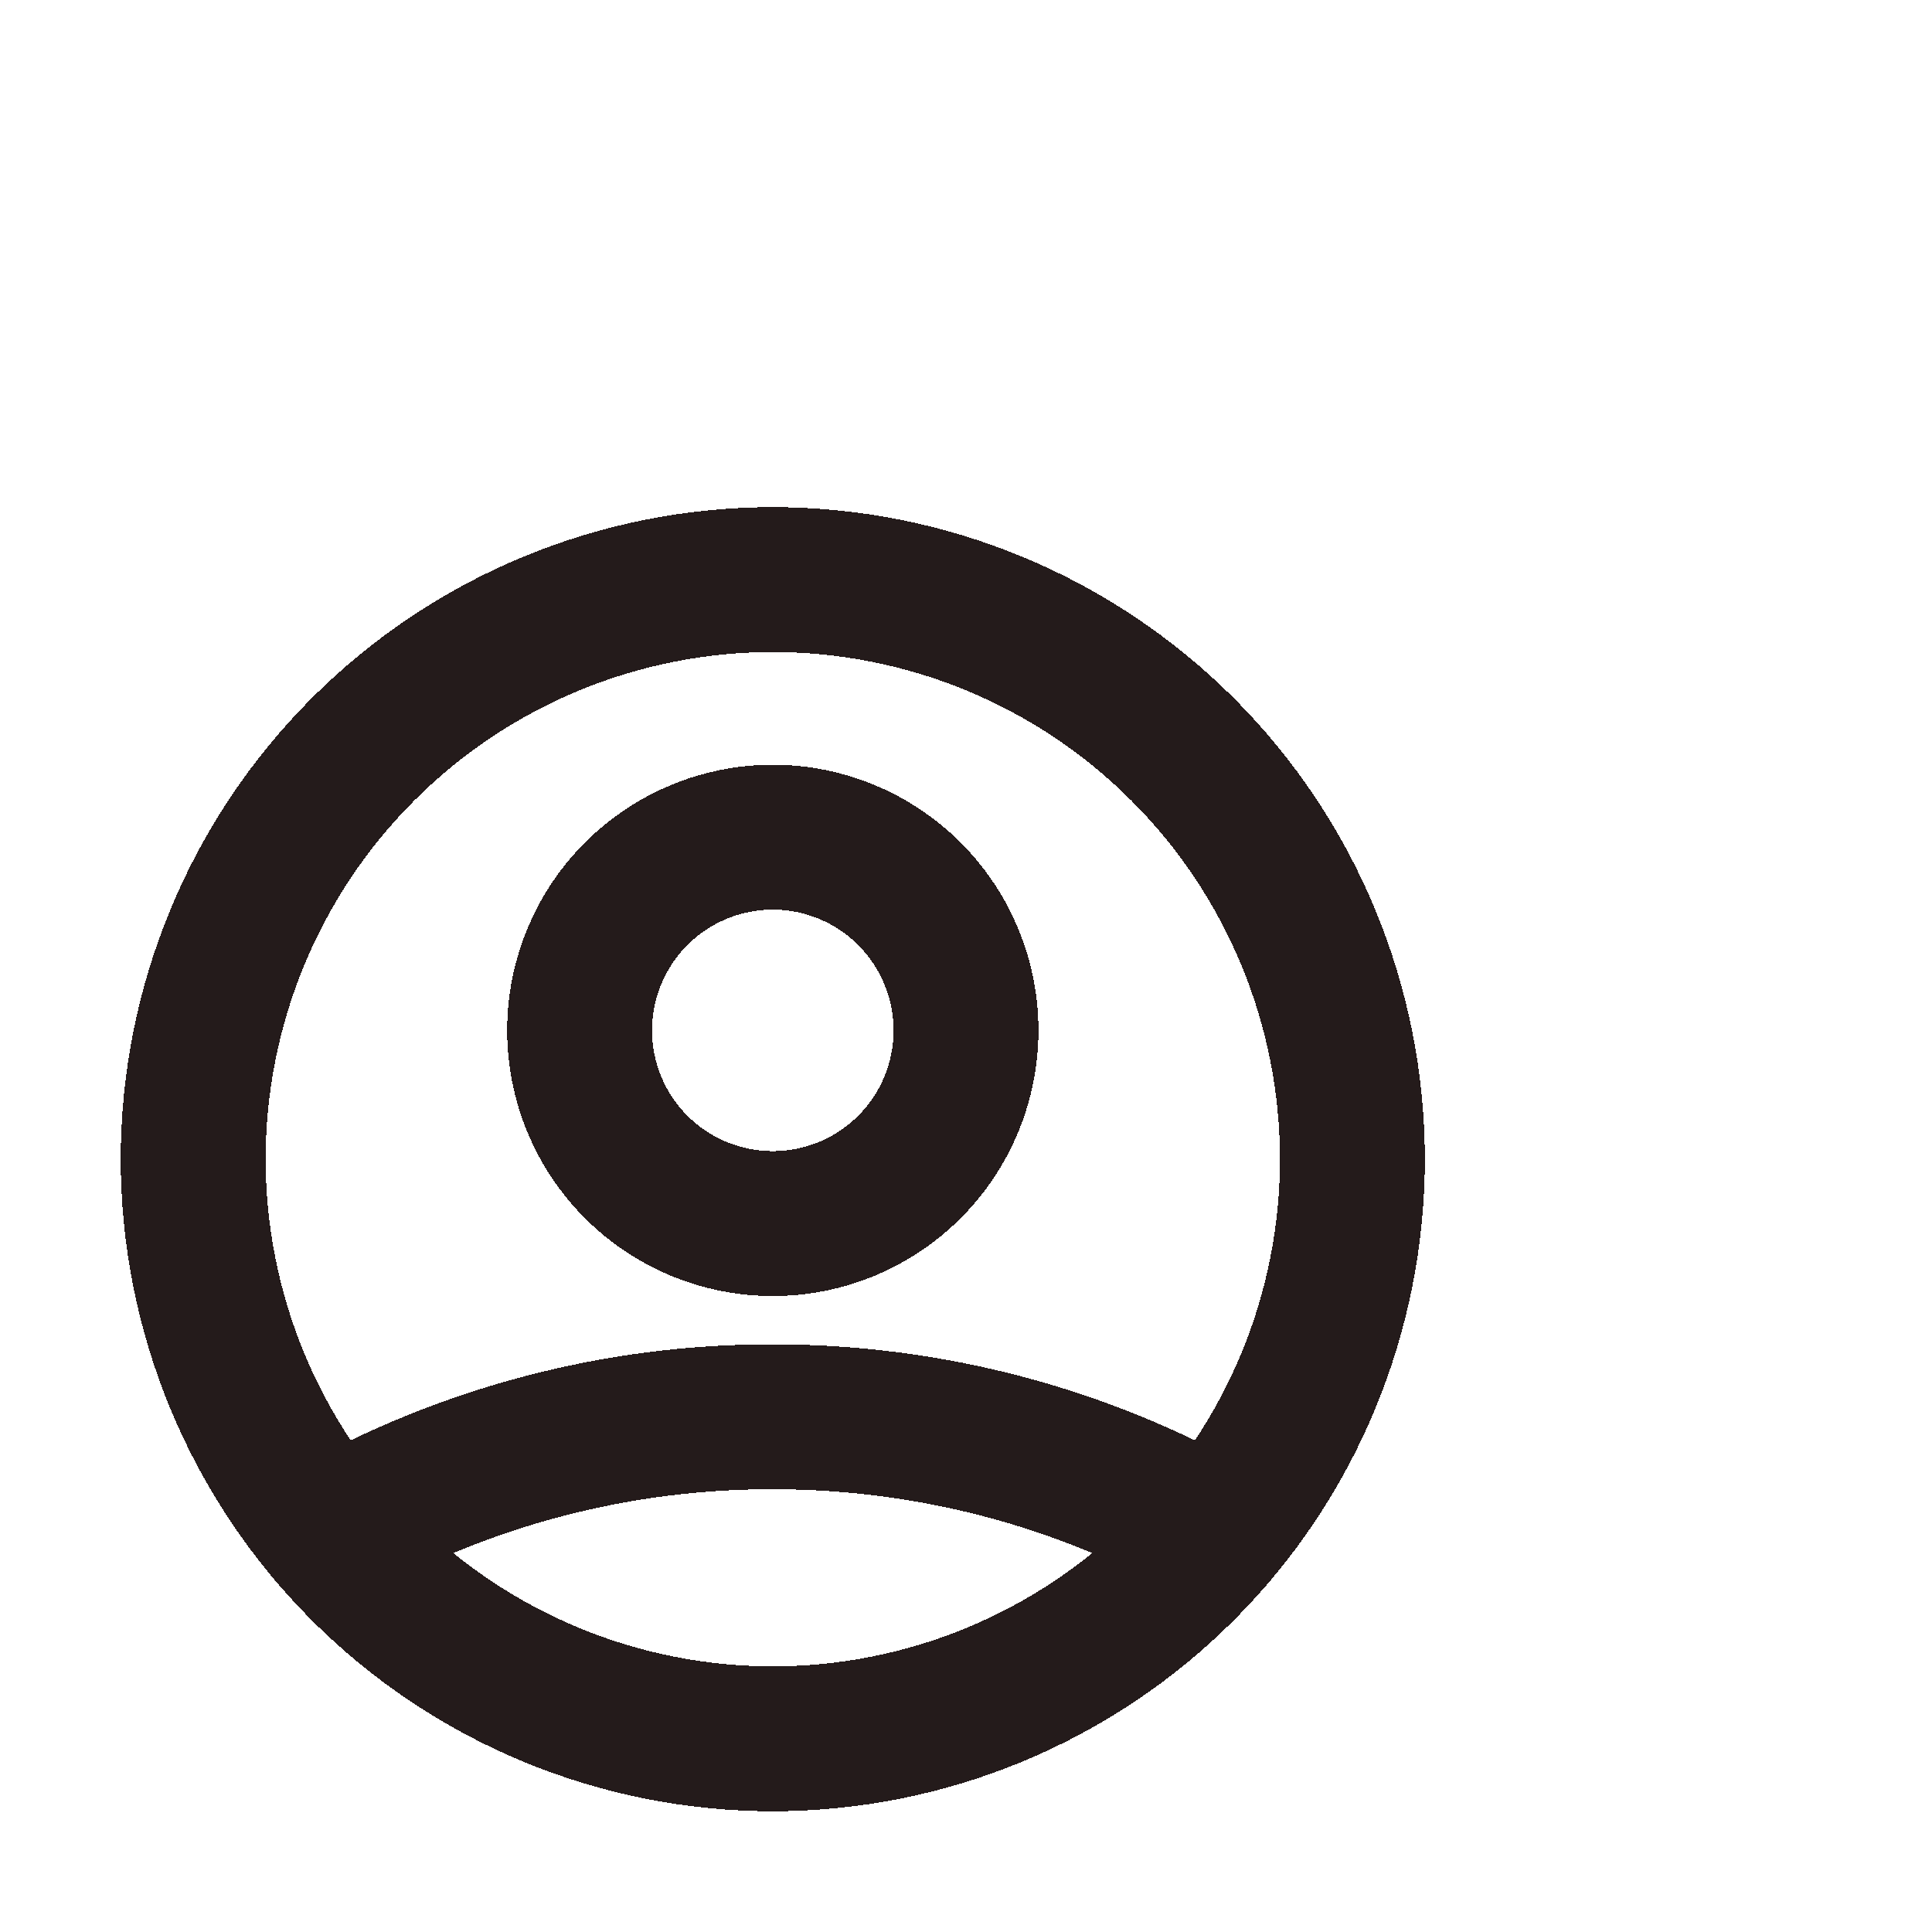 <svg width="40" height="40" viewBox="0 0 40 40" fill="none" xmlns="http://www.w3.org/2000/svg">
<g filter="url(#filter0_d_2213_37077)">
<path d="M10.828 27.739C13.626 26.157 16.786 25.328 20 25.333C23.333 25.333 26.463 26.207 29.172 27.739M24 17.333C24 18.394 23.579 19.412 22.828 20.162C22.078 20.912 21.061 21.333 20 21.333C18.939 21.333 17.922 20.912 17.172 20.162C16.421 19.412 16 18.394 16 17.333C16 16.273 16.421 15.255 17.172 14.505C17.922 13.755 18.939 13.333 20 13.333C21.061 13.333 22.078 13.755 22.828 14.505C23.579 15.255 24 16.273 24 17.333ZM32 20C32 21.576 31.69 23.136 31.087 24.592C30.483 26.048 29.6 27.371 28.485 28.485C27.371 29.6 26.048 30.483 24.592 31.087C23.136 31.69 21.576 32 20 32C18.424 32 16.864 31.69 15.408 31.087C13.952 30.483 12.629 29.6 11.515 28.485C10.4 27.371 9.517 26.048 8.913 24.592C8.31 23.136 8 21.576 8 20C8 16.817 9.264 13.765 11.515 11.515C13.765 9.264 16.817 8 20 8C23.183 8 26.235 9.264 28.485 11.515C30.736 13.765 32 16.817 32 20Z" stroke="#241B1B" stroke-width="3" stroke-linecap="round" stroke-linejoin="round" shape-rendering="crispEdges"/>
</g>
<defs>
<filter id="filter0_d_2213_37077" x="2.5" y="6.5" width="31" height="31" filterUnits="userSpaceOnUse" color-interpolation-filters="sRGB">
<feFlood flood-opacity="0" result="BackgroundImageFix"/>
<feColorMatrix in="SourceAlpha" type="matrix" values="0 0 0 0 0 0 0 0 0 0 0 0 0 0 0 0 0 0 127 0" result="hardAlpha"/>
<feOffset dx="-4" dy="4"/>
<feComposite in2="hardAlpha" operator="out"/>
<feColorMatrix type="matrix" values="0 0 0 0 0.992 0 0 0 0 0.749 0 0 0 0 0.275 0 0 0 1 0"/>
<feBlend mode="normal" in2="BackgroundImageFix" result="effect1_dropShadow_2213_37077"/>
<feBlend mode="normal" in="SourceGraphic" in2="effect1_dropShadow_2213_37077" result="shape"/>
</filter>
</defs>
</svg>
